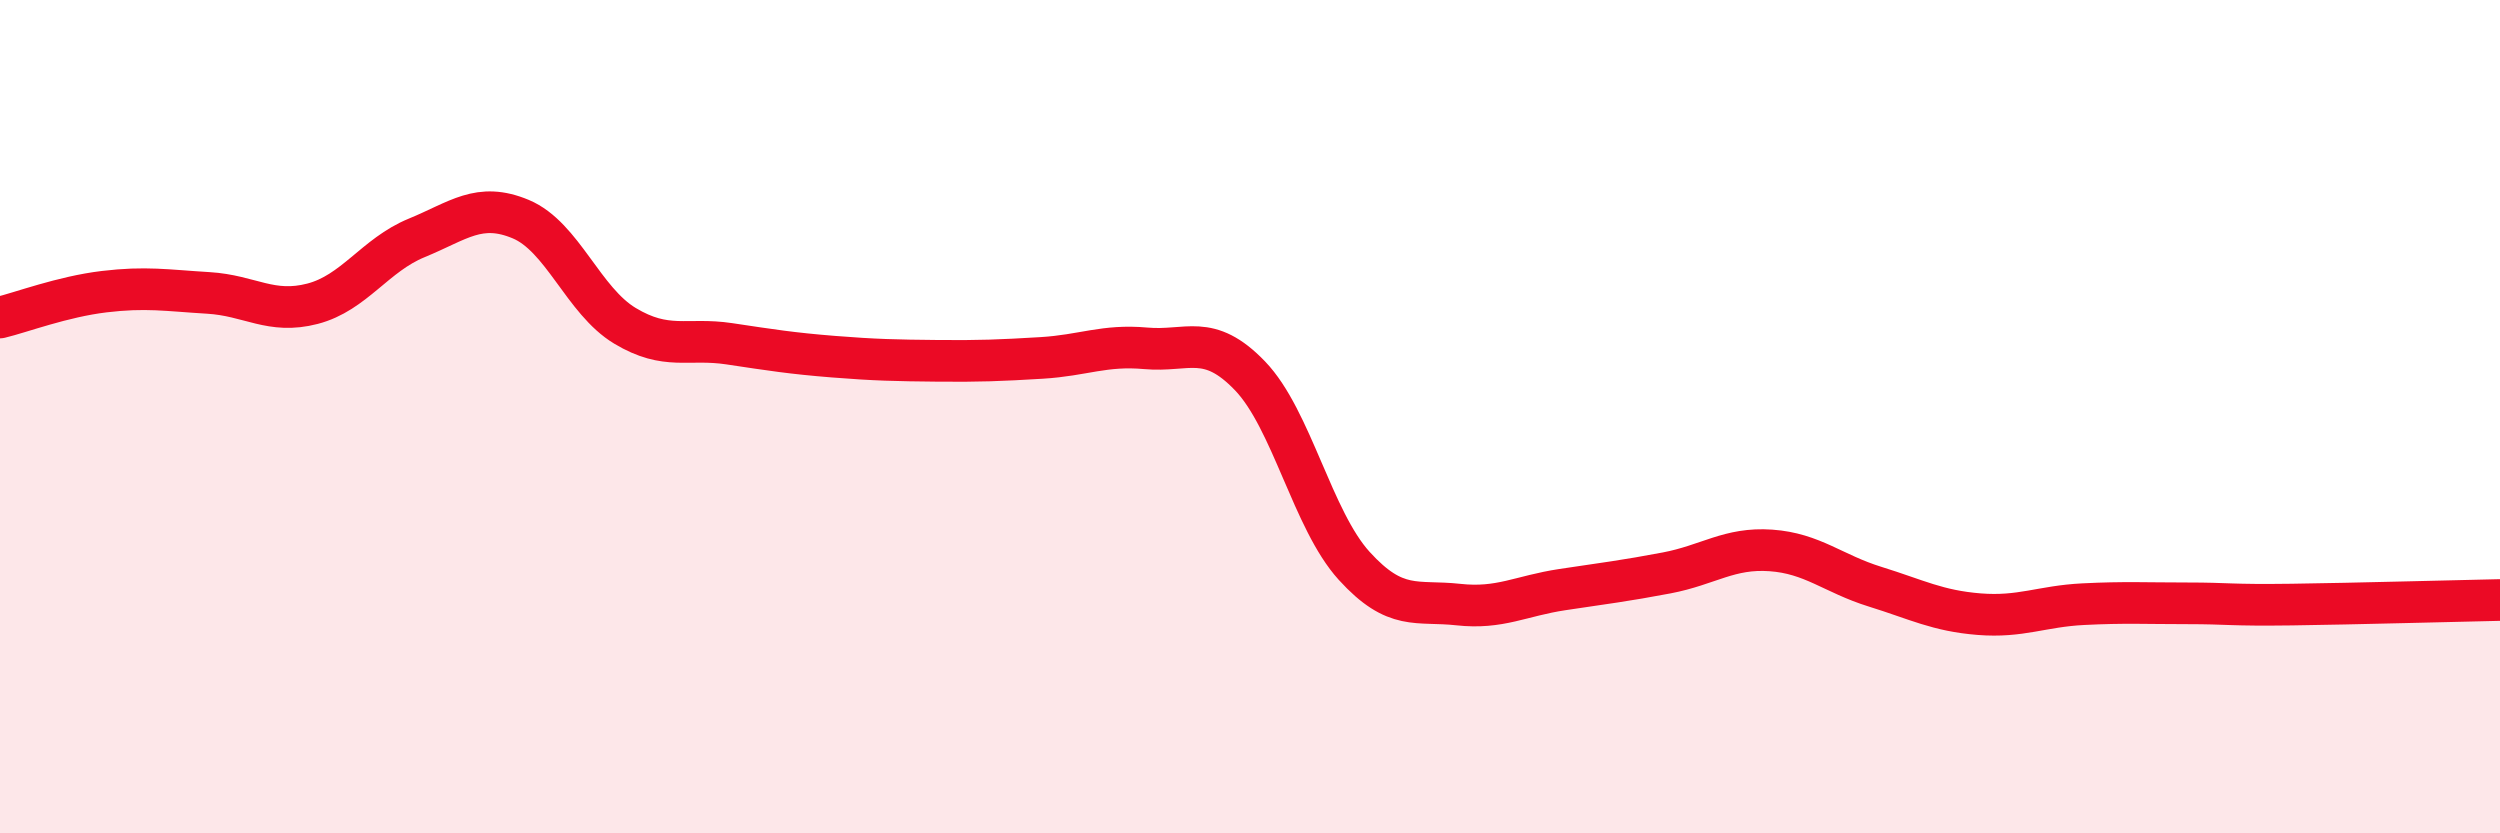 
    <svg width="60" height="20" viewBox="0 0 60 20" xmlns="http://www.w3.org/2000/svg">
      <path
        d="M 0,7.62 C 0.5,7.5 1.5,7.12 2.5,7 C 3.5,6.88 4,6.97 5,7.03 C 6,7.09 6.5,7.55 7.5,7.29 C 8.5,7.03 9,6.12 10,5.71 C 11,5.3 11.5,4.84 12.5,5.26 C 13.5,5.68 14,7.22 15,7.82 C 16,8.42 16.5,8.1 17.5,8.25 C 18.5,8.4 19,8.48 20,8.56 C 21,8.64 21.5,8.65 22.5,8.66 C 23.5,8.67 24,8.65 25,8.59 C 26,8.53 26.5,8.27 27.5,8.36 C 28.5,8.45 29,7.98 30,9.02 C 31,10.06 31.5,12.48 32.5,13.58 C 33.5,14.68 34,14.4 35,14.51 C 36,14.62 36.5,14.3 37.5,14.15 C 38.5,14 39,13.94 40,13.75 C 41,13.56 41.5,13.14 42.5,13.21 C 43.5,13.28 44,13.77 45,14.08 C 46,14.39 46.5,14.66 47.5,14.74 C 48.5,14.82 49,14.55 50,14.5 C 51,14.45 51.5,14.48 52.5,14.48 C 53.5,14.48 53.5,14.53 55,14.51 C 56.5,14.49 59,14.42 60,14.4L60 20L0 20Z"
        fill="#EB0A25"
        opacity="0.1"
        stroke-linecap="round"
        stroke-linejoin="round"
      />
      <path
        d="M 0,7.62 C 0.5,7.5 1.5,7.12 2.5,7 C 3.5,6.88 4,6.97 5,7.03 C 6,7.09 6.5,7.55 7.5,7.29 C 8.5,7.03 9,6.12 10,5.71 C 11,5.3 11.5,4.84 12.5,5.26 C 13.5,5.68 14,7.22 15,7.82 C 16,8.42 16.5,8.1 17.5,8.25 C 18.5,8.4 19,8.48 20,8.56 C 21,8.64 21.5,8.65 22.5,8.66 C 23.5,8.67 24,8.65 25,8.59 C 26,8.53 26.5,8.27 27.5,8.36 C 28.5,8.45 29,7.98 30,9.02 C 31,10.06 31.5,12.48 32.5,13.58 C 33.5,14.68 34,14.4 35,14.51 C 36,14.62 36.5,14.3 37.5,14.15 C 38.5,14 39,13.94 40,13.75 C 41,13.56 41.5,13.14 42.5,13.21 C 43.5,13.28 44,13.77 45,14.08 C 46,14.39 46.5,14.66 47.5,14.74 C 48.5,14.82 49,14.55 50,14.5 C 51,14.45 51.5,14.48 52.5,14.48 C 53.5,14.48 53.5,14.53 55,14.51 C 56.5,14.49 59,14.42 60,14.4"
        stroke="#EB0A25"
        stroke-width="1"
        fill="none"
        stroke-linecap="round"
        stroke-linejoin="round"
      />
    </svg>
  